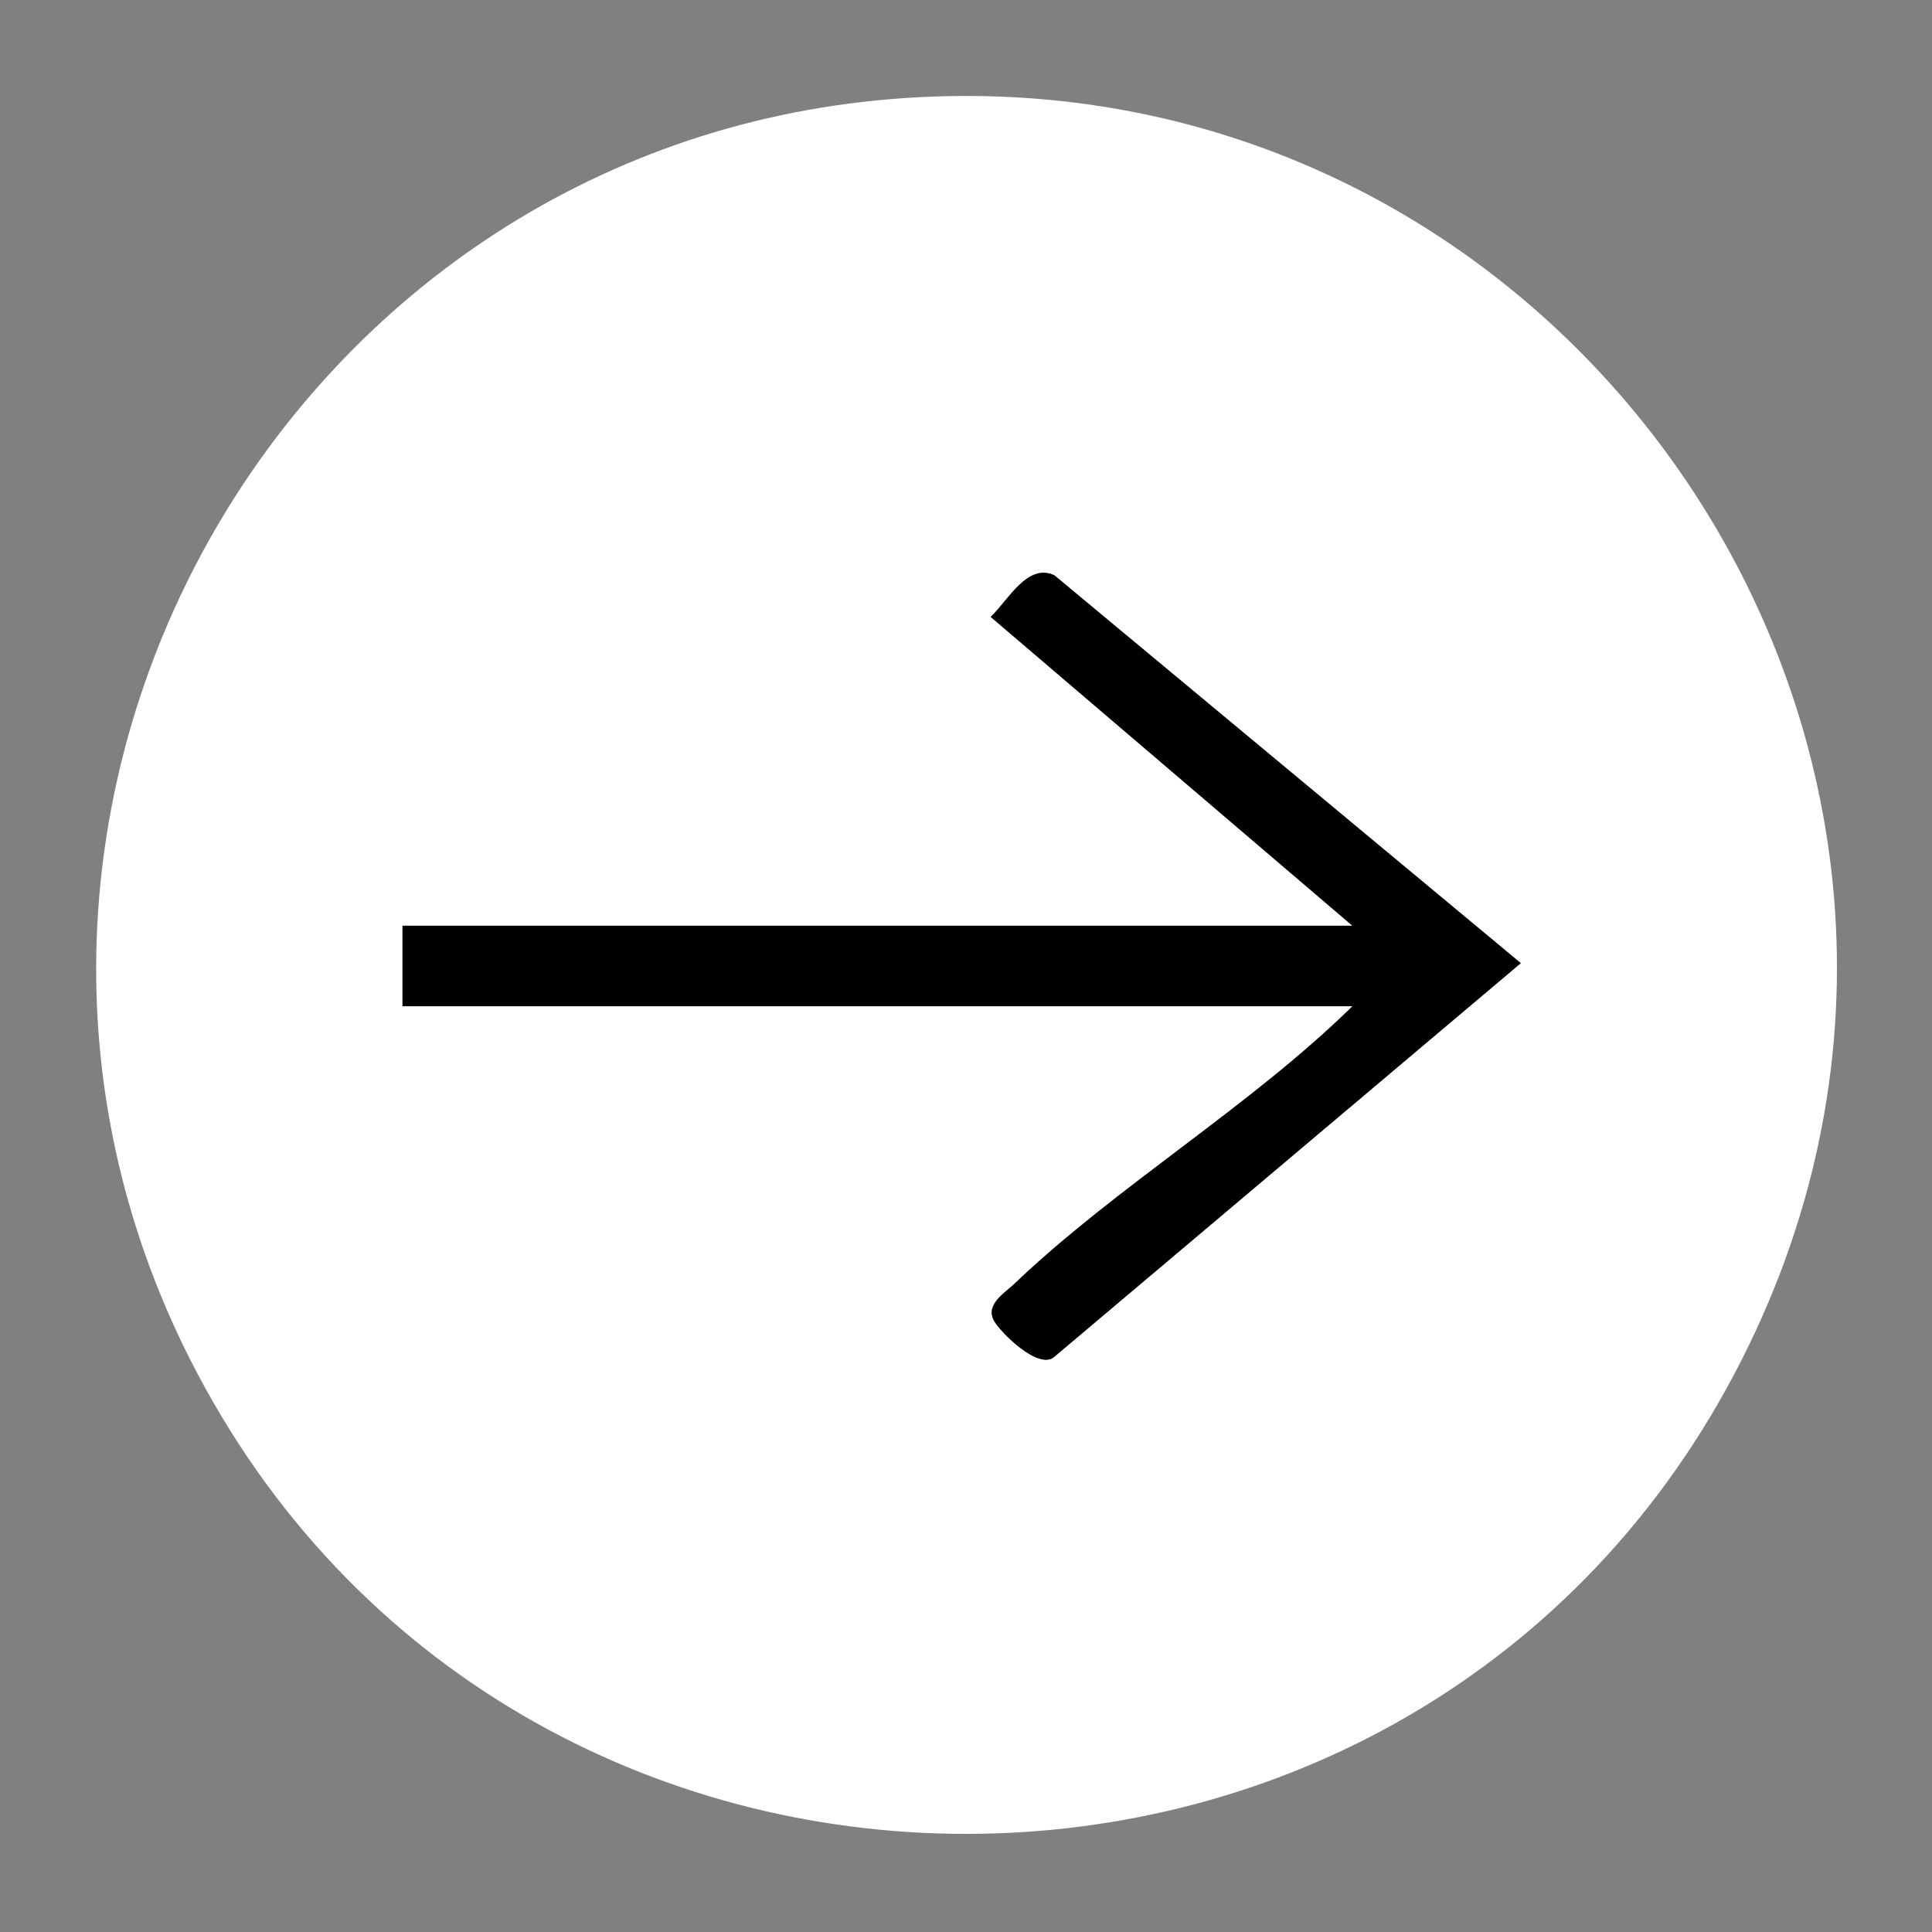 <?xml version="1.0" encoding="UTF-8"?>
<svg data-bbox="11.945 11.92 216.248 215.891" viewBox="0 0 240 240" xmlns="http://www.w3.org/2000/svg" data-type="color">
    <rect x="0" y="0" width="240" height="240" fill="#808080" stroke="none"/>
    <g>
        <path d="M110.8 12.3c83.98-6.88 143.85 81.02 105.58 156.58-39.79 78.58-152.97 78.57-192.76 0C-10.9 100.71 34.97 18.51 110.8 12.3M168 125c-12.65 12.42-29.34 22.39-42.01 34.49-1.17 1.12-3.57 2.54-2.55 4.5.73 1.41 5.59 6.3 7.54 4.54l57.94-48.89-57.94-48.18c-3.34-1.58-5.77 3.13-7.91 5.17L168 114.99H50v10h118Z" fill="#ffffff" data-color="1"/>
        <path d="M168 125H50v-10h118l-44.93-38.36c2.14-2.04 4.57-6.75 7.91-5.17l57.94 48.18-57.94 48.89c-1.95 1.76-6.81-3.13-7.54-4.54-1.02-1.97 1.38-3.39 2.55-4.5 12.67-12.1 29.36-22.07 42.01-34.49Z" fill="#000000" data-color="2"/>
    </g>
</svg>
